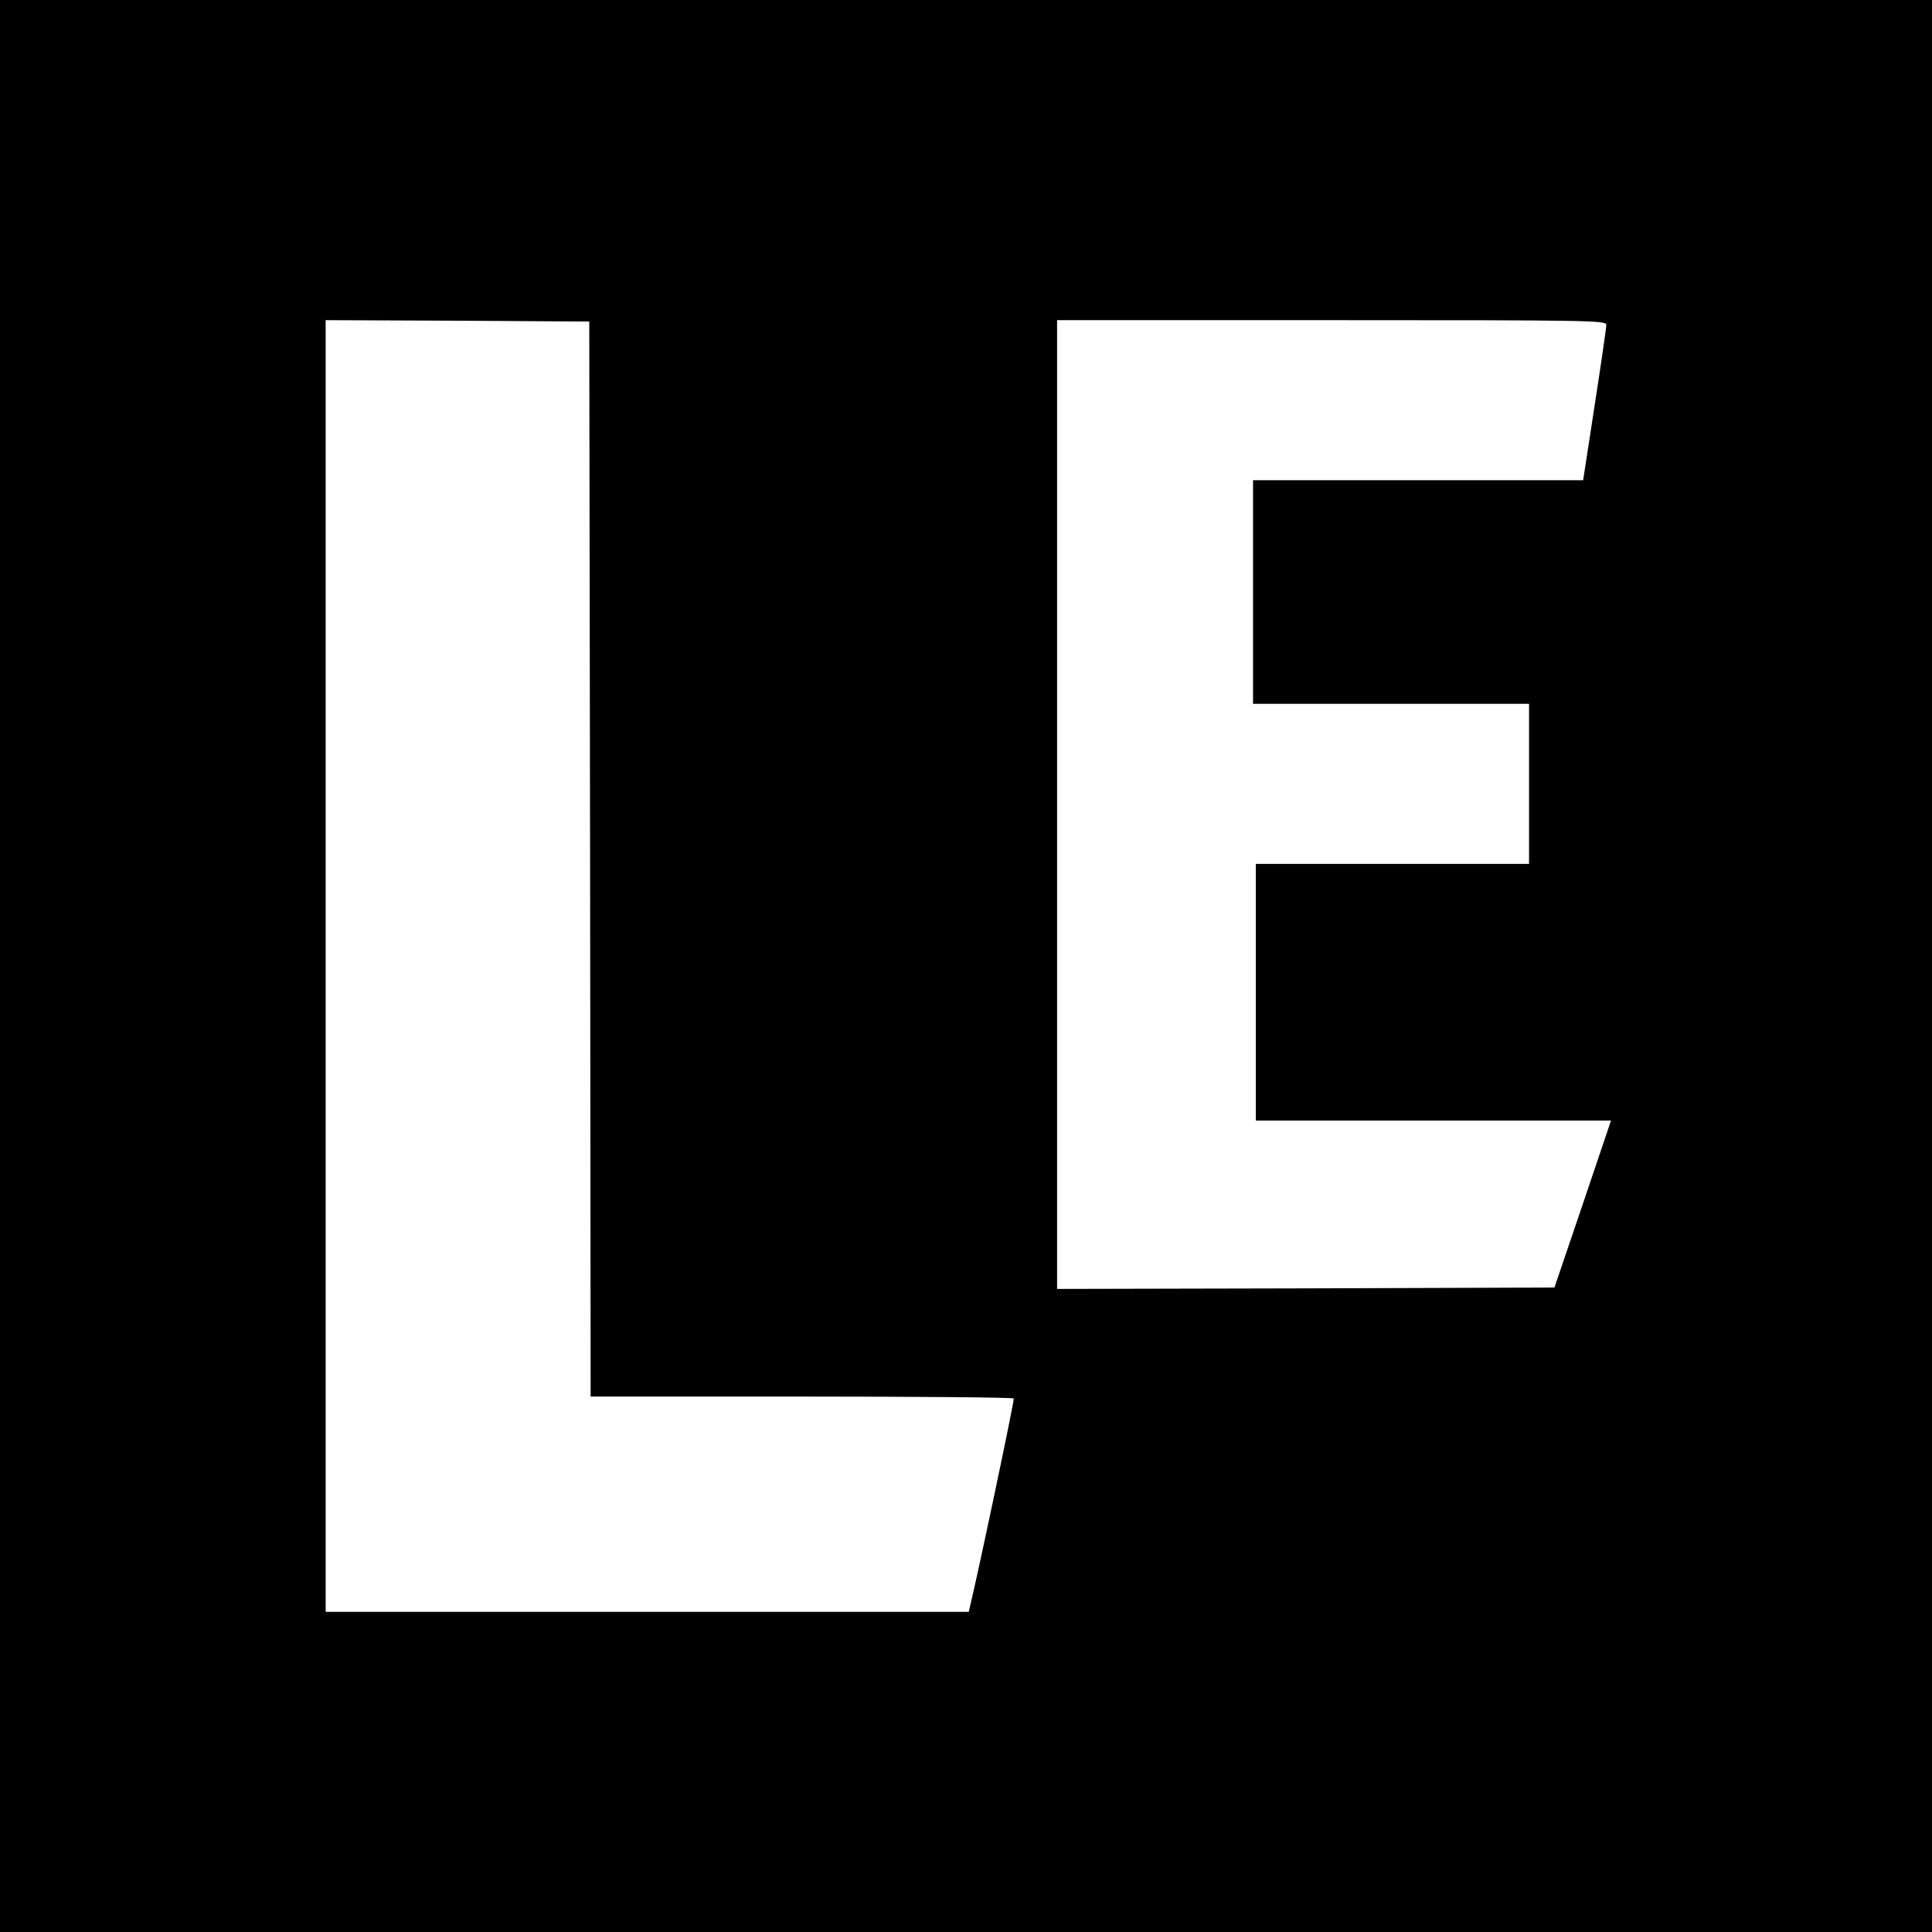 <?xml version="1.0" standalone="no"?>
<!DOCTYPE svg PUBLIC "-//W3C//DTD SVG 20010904//EN"
 "http://www.w3.org/TR/2001/REC-SVG-20010904/DTD/svg10.dtd">
<svg version="1.0" xmlns="http://www.w3.org/2000/svg"
 width="700pt" height="700pt" viewBox="0 0 700 700"
 preserveAspectRatio="xMidYMid meet">
<g transform="translate(0,700) scale(0.1,-0.1)"
fill="#000000" stroke="none">
<path d="M0 3500 l0 -3500 3500 0 3500 0 0 3500 0 3500 -3500 0 -3500 0 0
-3500z m2138 388 l2 -1948 764 0 c421 0 767 -3 769 -7 3 -6 -131 -642 -158
-751 l-5 -22 -1165 0 -1165 0 0 2340 0 2340 478 -2 477 -3 3 -1947z m3682
1935 c0 -10 -19 -141 -42 -290 l-42 -273 -598 0 -598 0 0 -405 0 -405 500 0
500 0 0 -290 0 -290 -495 0 -495 0 0 -465 0 -465 644 0 643 0 -102 -302 -103
-303 -901 -3 -901 -2 0 1755 0 1755 995 0 c941 0 995 -1 995 -17z"/>
</g>
</svg>
